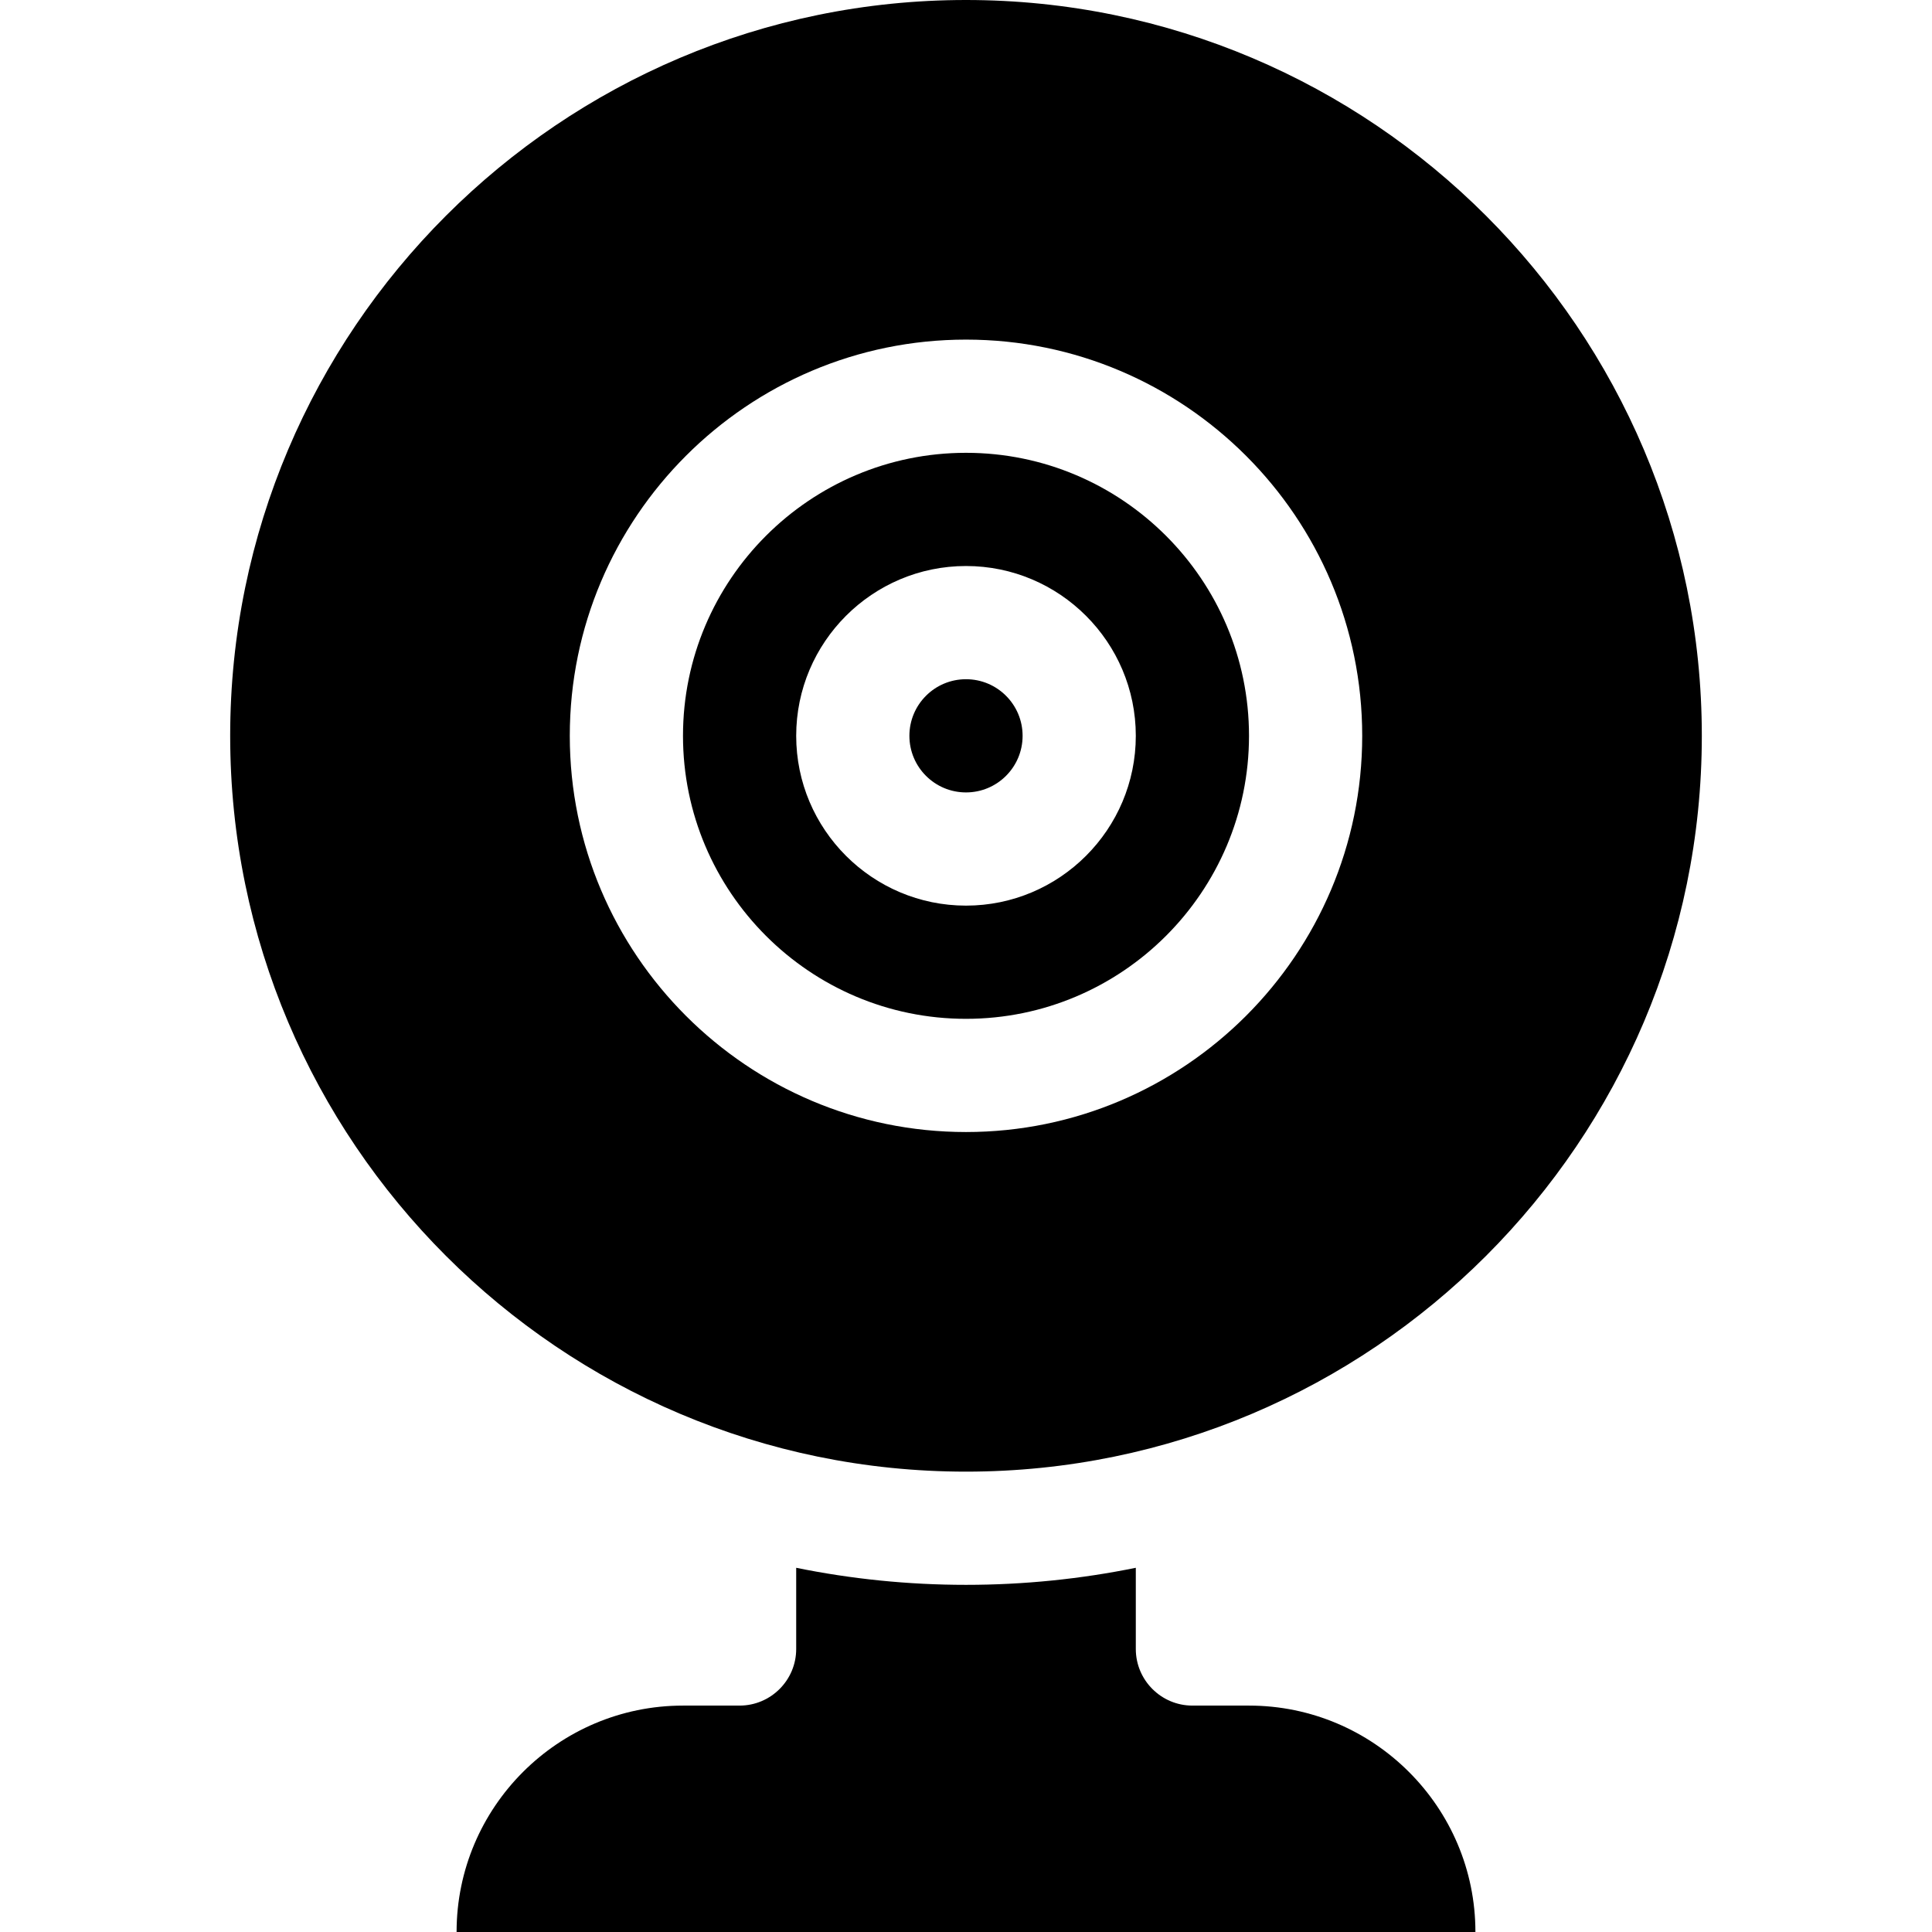 <svg id="Capa_1" enable-background="new 0 0 512 512" height="512" viewBox="0 0 512 512" width="512" xmlns="http://www.w3.org/2000/svg" xmlns:x="http://ns.adobe.com/Extensibility/1.0/" xmlns:i="http://ns.adobe.com/AdobeIllustrator/10.0/" xmlns:graph="http://ns.adobe.com/Graphs/1.0/"><g><path d="m256 0c-107.52 0-195 87.48-195 195s87.48 195 195 195 195-87.48 195-195-87.48-195-195-195zm0 300c-57.9 0-105-47.1-105-105s47.1-105 105-105 105 47.1 105 105-47.1 105-105 105z"/><path d="m391 512h-270c0-33.08 26.92-60 60-60h15c8.27 0 15-6.73 15-15v-21.52c14.54 2.96 29.59 4.52 45 4.52s30.46-1.56 45-4.52v21.52c0 8.27 6.73 15 15 15h15c16.54 0 31.54 6.73 42.4 17.6 10.87 10.86 17.6 25.86 17.6 42.4z"/><path d="m256 120c-41.36 0-75 33.65-75 75s33.64 75 75 75 75-33.65 75-75-33.64-75-75-75zm0 120c-24.81 0-45-20.19-45-45s20.19-45 45-45 45 20.19 45 45-20.19 45-45 45z"/><circle cx="256" cy="195" r="15"/></g></svg>